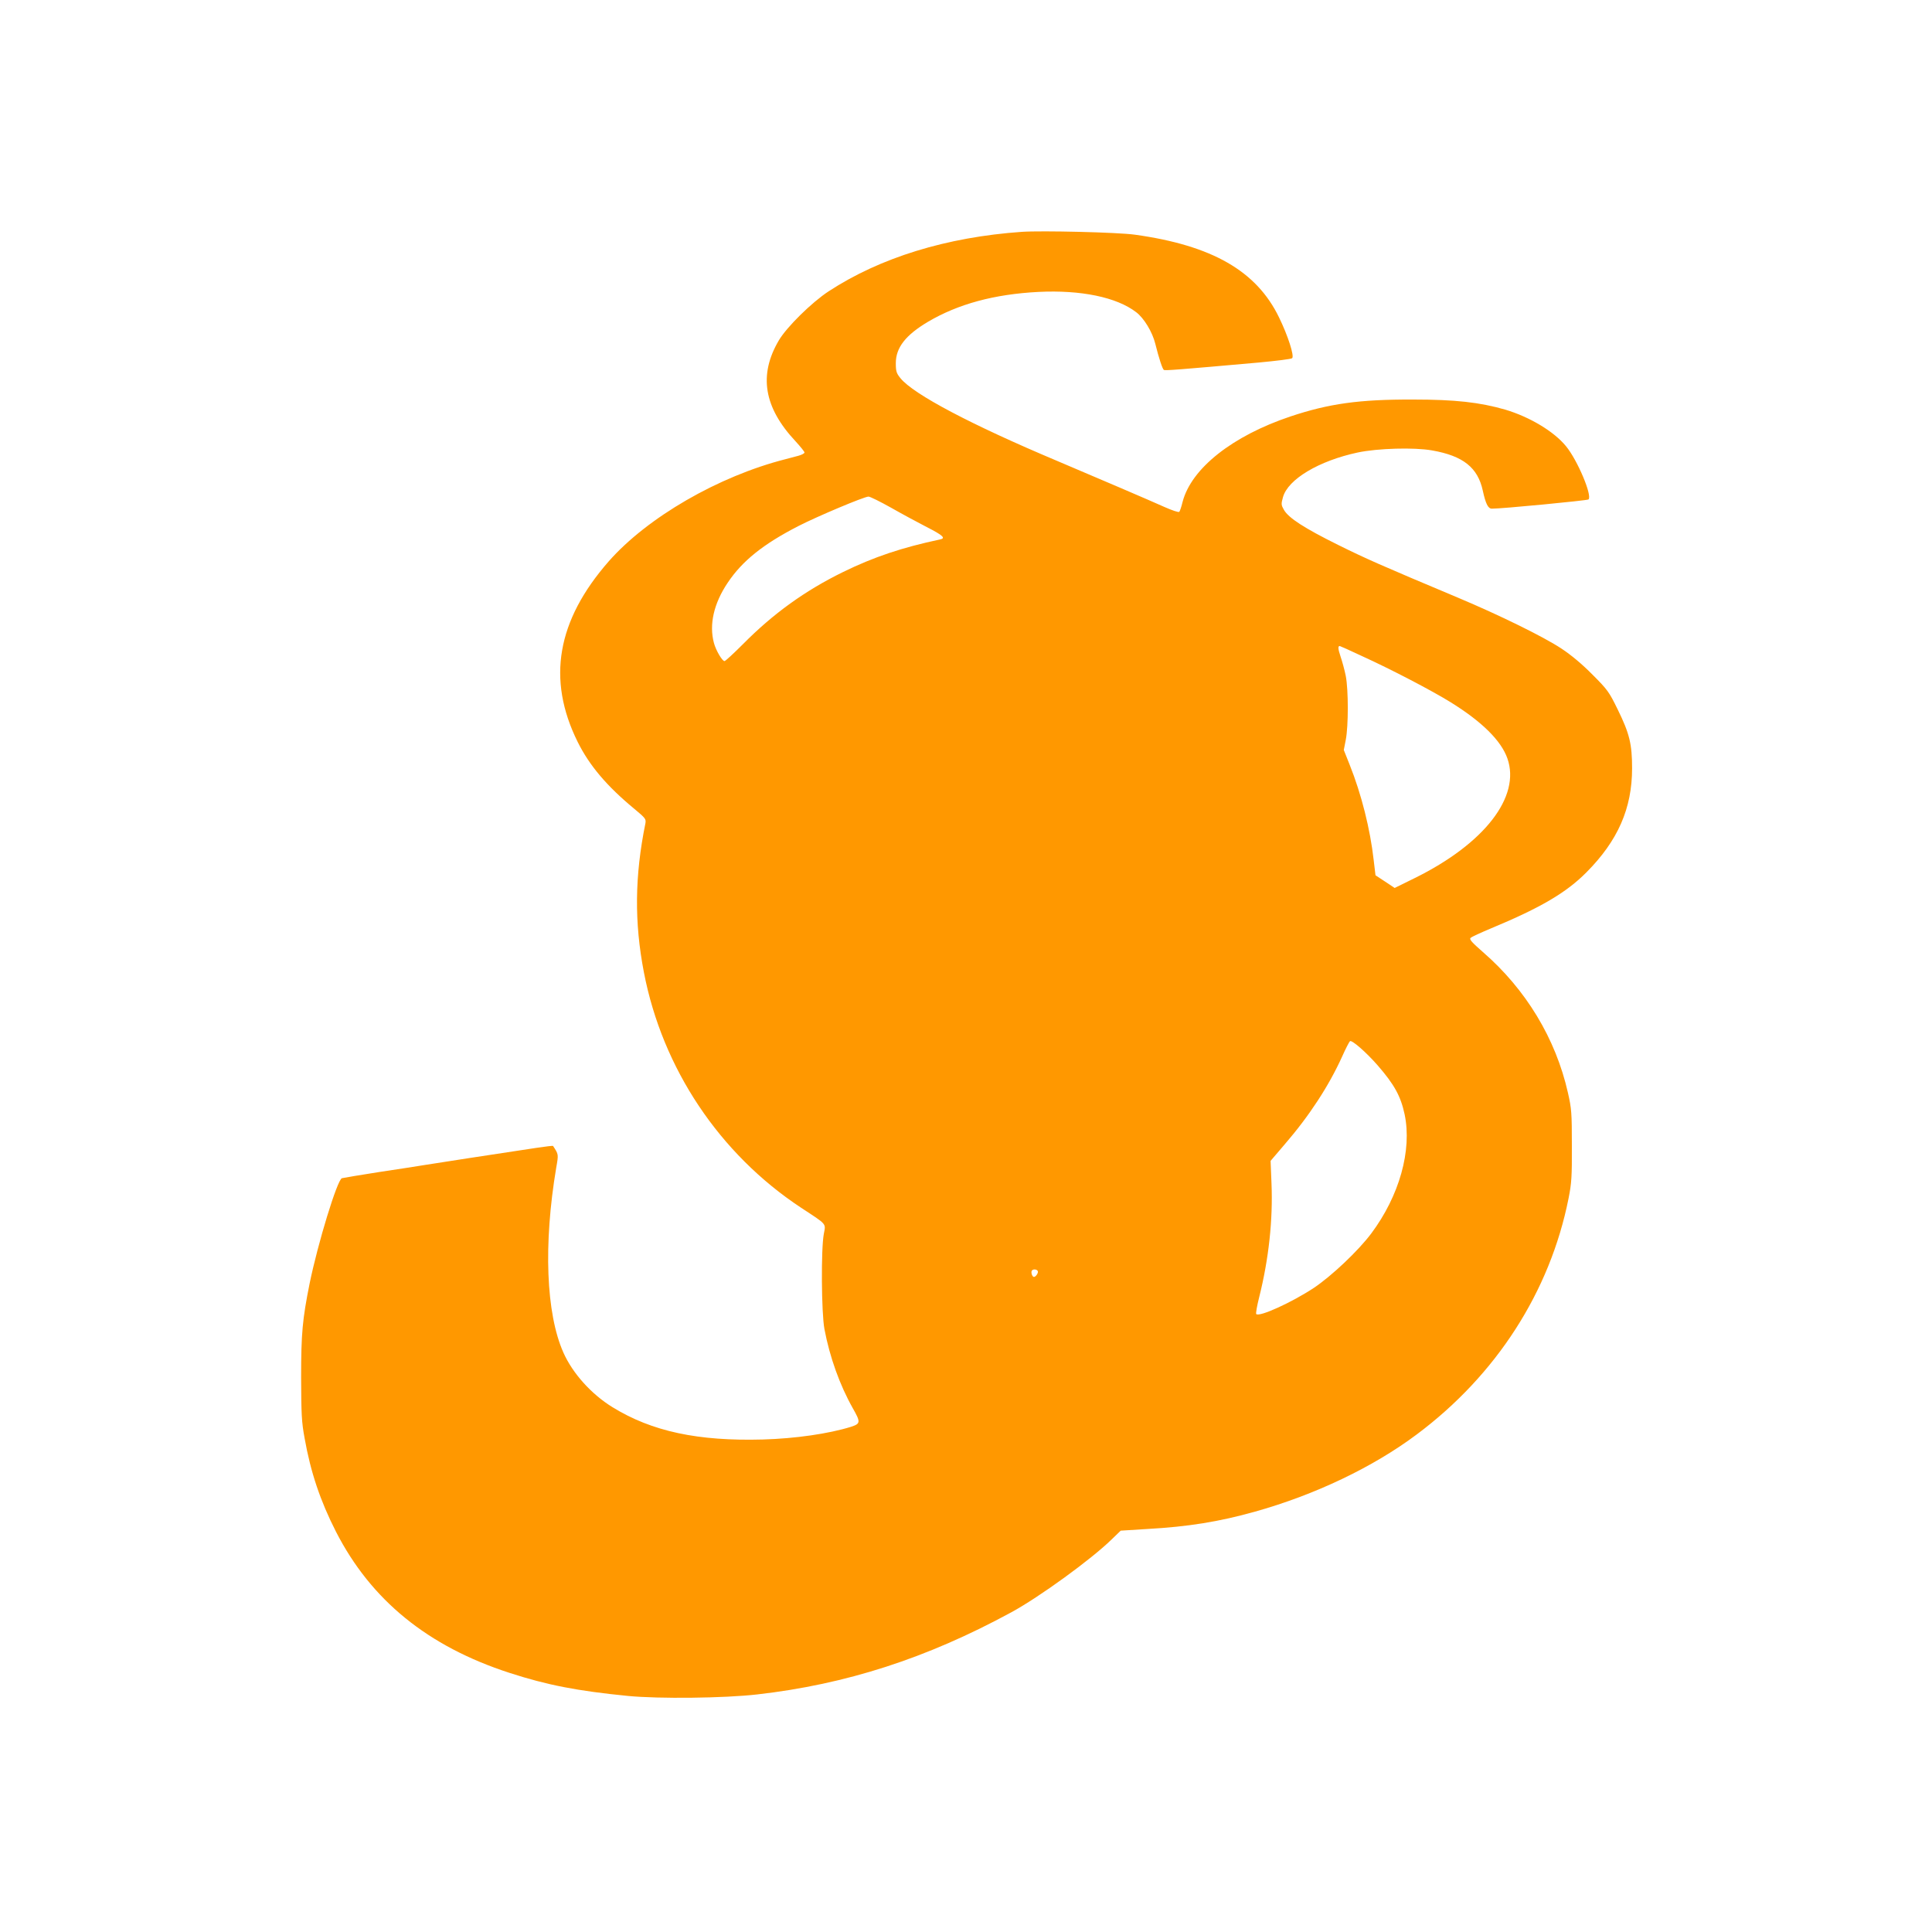 <?xml version="1.0" standalone="no"?>
<!DOCTYPE svg PUBLIC "-//W3C//DTD SVG 20010904//EN"
 "http://www.w3.org/TR/2001/REC-SVG-20010904/DTD/svg10.dtd">
<svg version="1.0" xmlns="http://www.w3.org/2000/svg"
 width="1280pt" height="1280pt" viewBox="0 0 1280 1280"
 preserveAspectRatio="xMidYMid meet">
<g transform="translate(0,1280) scale(0.1,-0.1)"
fill="#ff9800" stroke="none">
<path d="M6770 11264 c-499 -35 -939 -171 -1280 -394 -113 -74 -278 -237 -330
-325 -135 -229 -100 -444 111 -669 32 -35 59 -68 59 -74 0 -6 -19 -16 -42 -22
-24 -6 -61 -16 -83 -22 -445 -113 -916 -386 -1172 -677 -344 -393 -411 -782
-206 -1196 78 -157 193 -293 377 -445 72 -60 77 -66 72 -95 -71 -349 -74 -655
-10 -987 123 -638 501 -1203 1042 -1560 174 -114 163 -102 150 -173 -19 -100
-16 -524 4 -630 35 -186 102 -372 187 -523 54 -95 53 -104 -11 -125 -148 -46
-370 -78 -583 -84 -430 -12 -736 53 -997 214 -140 86 -264 224 -325 361 -116
260 -133 719 -48 1225 16 91 16 88 -21 145 -1 2 -51 -4 -111 -13 -287 -43
-643 -98 -743 -114 -36 -6 -170 -27 -298 -46 -129 -20 -240 -39 -247 -41 -31
-12 -159 -430 -214 -699 -47 -235 -56 -328 -56 -620 1 -245 3 -295 23 -403 40
-226 104 -416 208 -620 232 -453 607 -759 1149 -935 249 -81 451 -120 785
-153 207 -20 639 -15 857 10 588 67 1122 239 1683 544 186 101 530 351 665
483 l60 58 175 11 c271 15 476 48 715 115 396 111 781 294 1072 512 526 393
882 945 1005 1563 20 100 23 145 22 350 0 217 -2 244 -26 350 -81 359 -278
685 -564 933 -73 64 -91 84 -81 93 6 7 68 35 137 64 327 136 497 236 630 370
209 210 303 424 303 690 0 160 -17 230 -95 389 -57 117 -68 132 -167 231 -69
70 -141 130 -206 173 -118 78 -409 221 -685 337 -519 218 -609 258 -795 350
-224 111 -327 178 -358 231 -19 33 -20 39 -7 85 33 119 238 241 495 296 132
28 374 35 492 14 207 -36 304 -114 337 -267 19 -87 35 -119 60 -119 60 -1 632
54 640 61 27 24 -73 261 -149 353 -80 98 -241 194 -402 242 -171 49 -331 67
-613 67 -355 1 -555 -27 -810 -112 -385 -129 -657 -344 -715 -566 -8 -33 -18
-62 -22 -66 -5 -5 -48 10 -98 32 -95 43 -444 192 -708 304 -575 242 -955 443
-1041 549 -27 33 -31 46 -31 100 0 103 65 186 213 274 200 118 440 183 732
198 281 14 518 -35 647 -134 52 -39 108 -132 127 -209 24 -96 47 -167 57 -174
8 -5 99 2 627 49 117 11 217 23 223 29 15 15 -28 149 -87 270 -149 308 -444
477 -954 548 -111 16 -617 28 -750 19z m-866 -1828 c72 -41 178 -98 236 -128
108 -55 128 -74 88 -82 -250 -53 -439 -116 -643 -216 -251 -123 -462 -275
-662 -477 -62 -62 -117 -113 -123 -113 -15 0 -57 71 -70 120 -33 122 -1 262
91 399 96 144 235 256 469 376 127 65 434 194 464 195 10 0 77 -33 150 -74z
m3118 -982 c198 -90 467 -231 588 -306 210 -130 336 -256 377 -373 89 -254
-153 -565 -613 -792 l-134 -66 -63 42 -64 42 -12 101 c-23 204 -81 436 -159
631 l-39 98 13 67 c18 91 18 332 0 424 -8 40 -24 98 -35 130 -16 48 -18 68 -5
68 2 0 68 -29 146 -66z m106 -2713 c110 -127 152 -203 178 -324 50 -238 -35
-540 -221 -789 -87 -116 -263 -282 -381 -361 -144 -95 -360 -194 -381 -173 -4
4 5 55 20 114 63 252 91 511 81 751 l-6 150 94 110 c164 190 292 387 380 581
23 52 47 98 52 102 13 9 106 -72 184 -161z m-2253 -1361 c7 -11 -12 -40 -25
-40 -11 0 -21 30 -14 41 7 12 31 11 39 -1z"/>
</g>
</svg>
